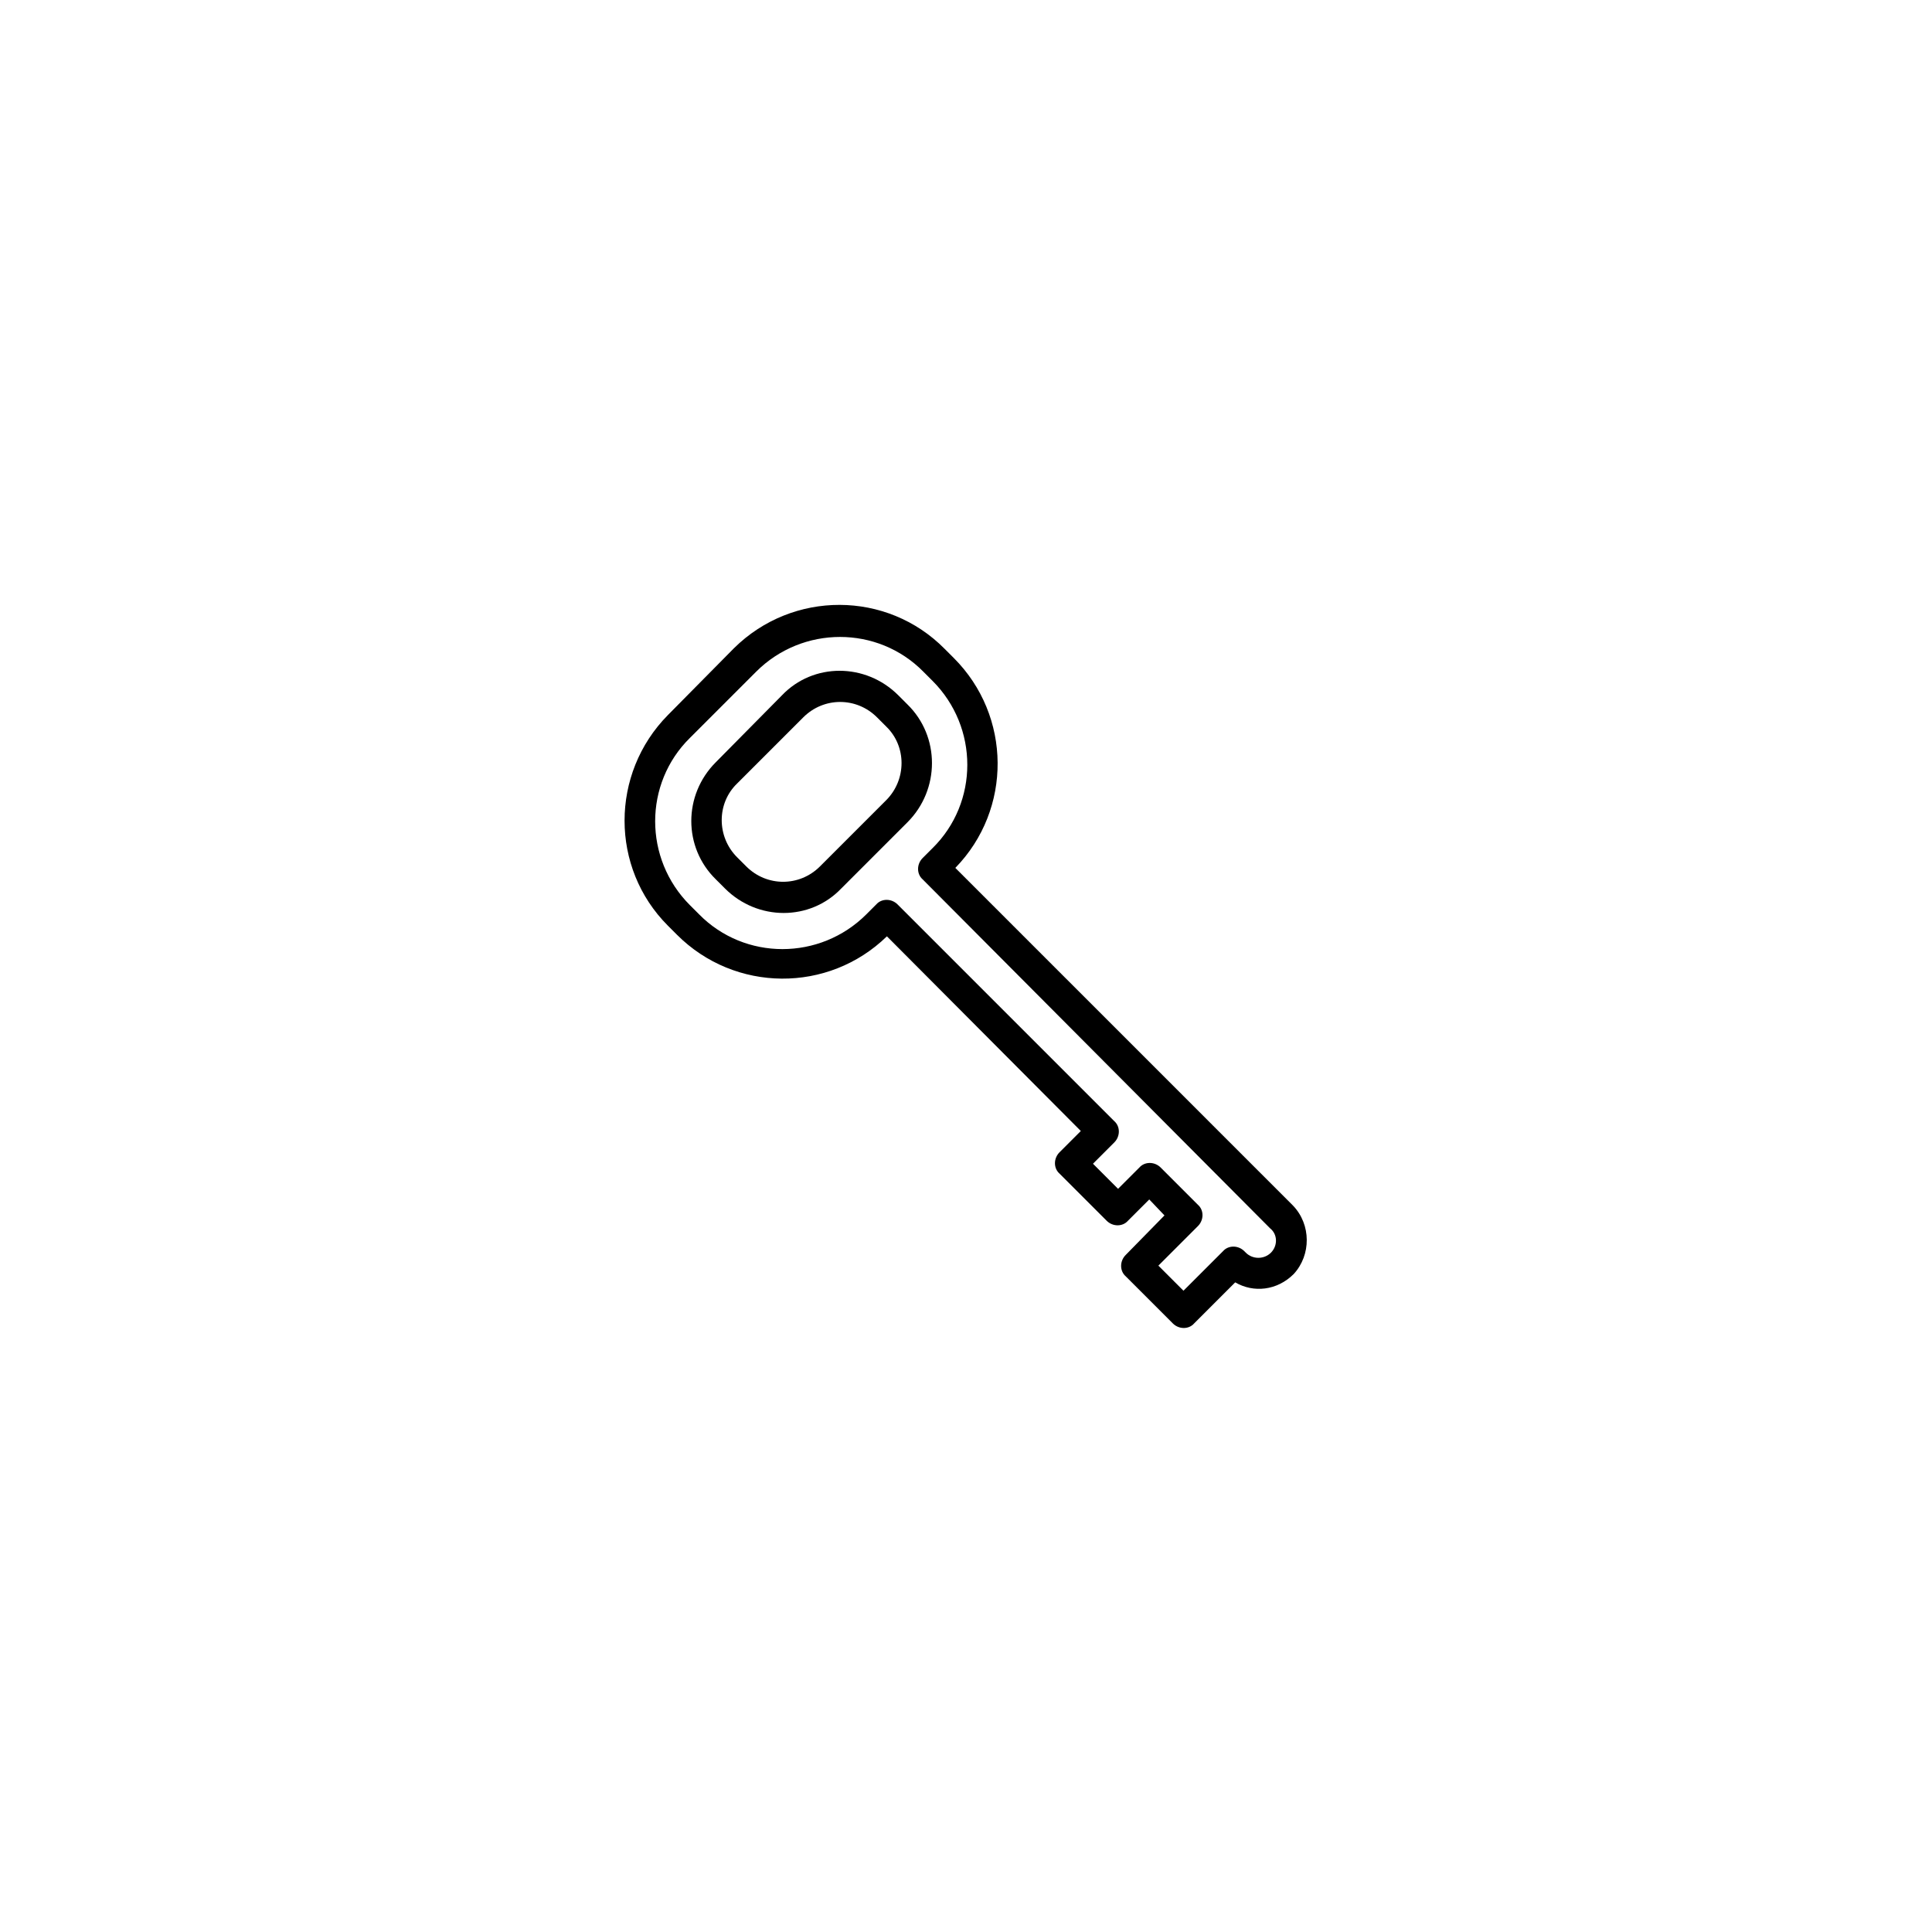 <?xml version="1.0" encoding="UTF-8"?>
<!-- Uploaded to: ICON Repo, www.iconrepo.com, Generator: ICON Repo Mixer Tools -->
<svg fill="#000000" width="800px" height="800px" version="1.1" viewBox="144 144 512 512" xmlns="http://www.w3.org/2000/svg">
 <g>
  <path d="m486.65 463.48-89.477-89.477c15.113-15.516 14.914-40.305-0.402-55.621l-2.418-2.418c-15.316-15.516-40.305-15.516-55.82-0.203l-17.531 17.734c-15.316 15.516-15.316 40.508 0 55.82l2.418 2.418c15.316 15.316 40.102 15.516 55.621 0.402l51.387 51.59-5.644 5.644c-1.613 1.613-1.613 4.231 0 5.644l12.496 12.496c1.613 1.613 4.231 1.613 5.644 0l5.644-5.644 4.031 4.231-10.281 10.484c-1.613 1.613-1.613 4.231 0 5.644l12.496 12.496c1.613 1.613 4.231 1.613 5.644 0l10.883-10.883c4.836 2.82 11.082 2.215 15.516-2.215 4.633-5.043 4.633-13.105-0.207-18.145zm-5.844 12.496c-1.812 1.812-4.836 1.812-6.648 0l-0.402-0.402c-1.613-1.613-4.231-1.613-5.644 0l-10.48 10.48-6.648-6.648 10.48-10.48c1.613-1.613 1.613-4.231 0-5.644l-9.875-9.875c-1.613-1.613-4.231-1.613-5.644 0l-5.644 5.644-6.648-6.648 5.644-5.644c1.613-1.613 1.613-4.231 0-5.644l-57.434-57.434c-1.613-1.613-4.231-1.613-5.644 0l-2.621 2.621c-12.293 12.293-32.242 12.293-44.336 0l-2.418-2.418c-12.293-12.293-12.293-32.242 0-44.336l17.531-17.531c12.293-12.293 32.242-12.293 44.336 0l2.418 2.418c12.293 12.293 12.293 32.242 0 44.336l-2.621 2.621c-1.613 1.613-1.613 4.231 0 5.644l92.098 92.5c2.019 1.605 2.019 4.629 0.203 6.441z"/>
  <path d="m384.48 330.68-2.418-2.418c-8.664-8.664-22.57-8.664-30.832 0l-17.531 17.734c-8.664 8.664-8.664 22.57 0 31.035l2.418 2.418c8.664 8.664 22.57 8.664 30.832 0l17.531-17.531c8.668-8.668 8.668-22.777 0-31.238zm-5.641 25.391-17.531 17.531c-5.441 5.441-14.105 5.441-19.547 0l-2.418-2.418c-5.441-5.441-5.441-14.309 0-19.547l17.531-17.531c5.441-5.441 14.105-5.441 19.547 0l2.418 2.418c5.441 5.238 5.441 14.105 0 19.547z"/>
 </g>
</svg>